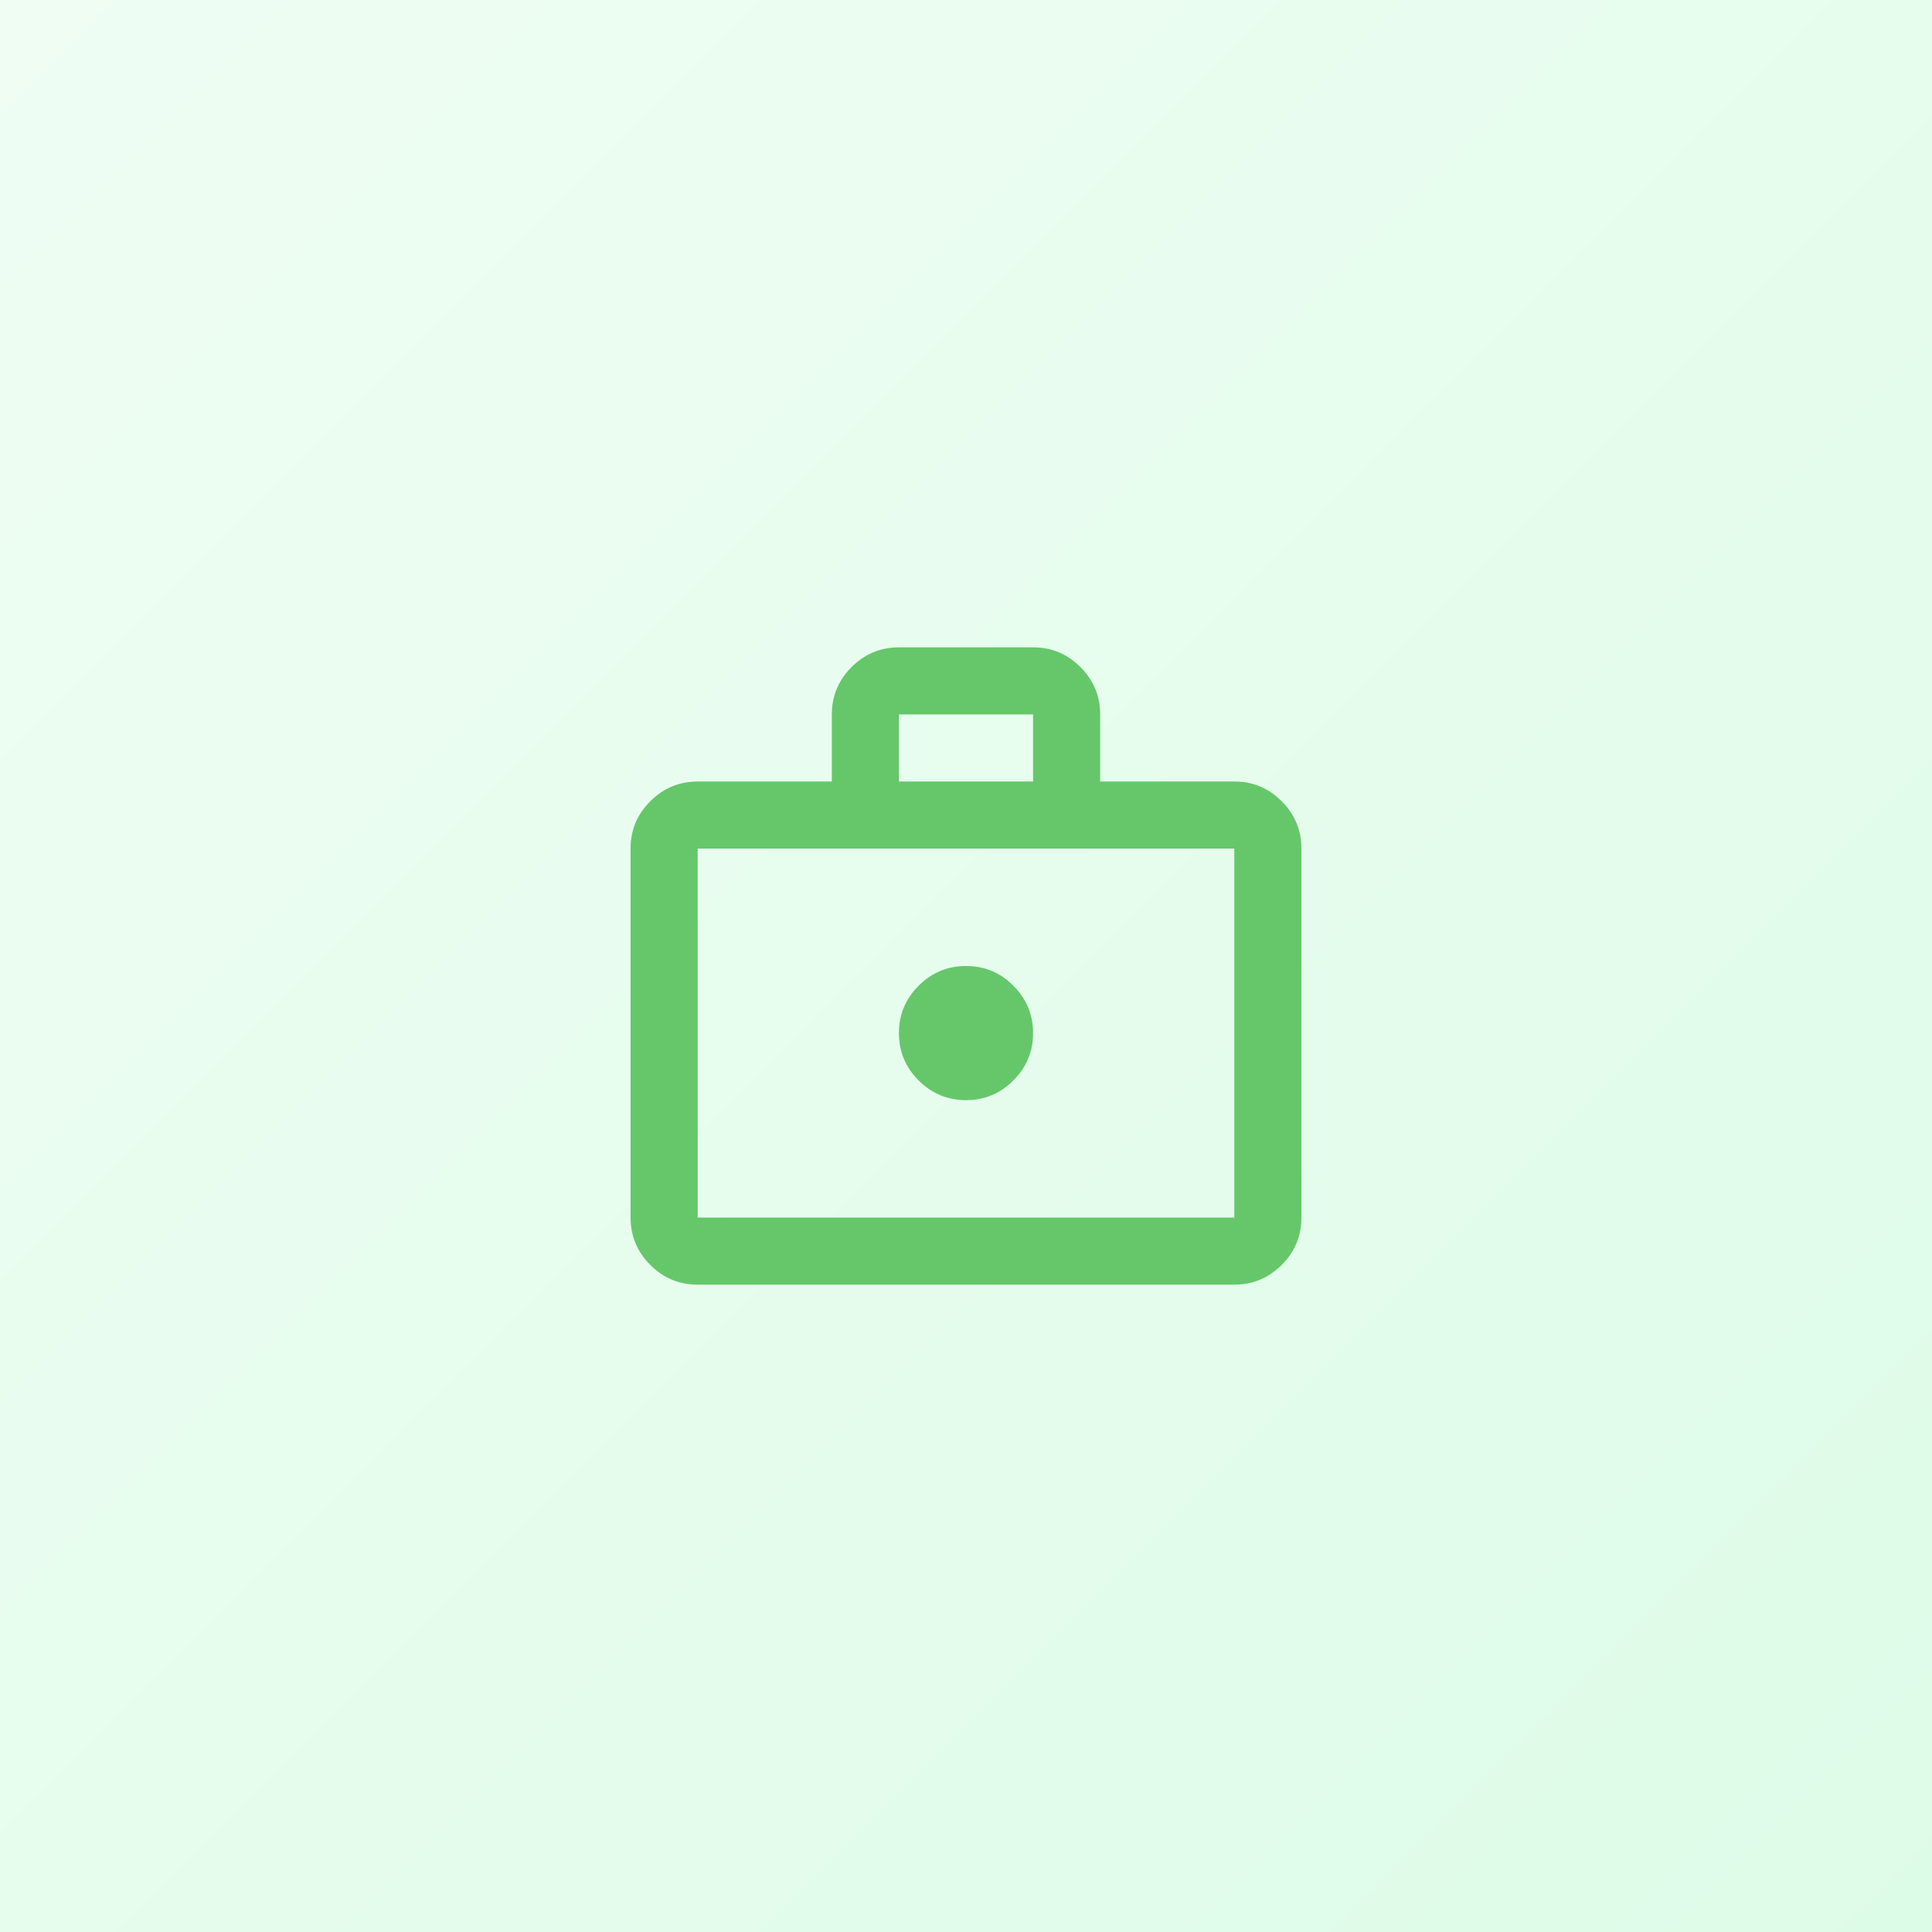 <?xml version="1.0" encoding="UTF-8"?>
<svg id="Layer_3" data-name="Layer 3" xmlns="http://www.w3.org/2000/svg" xmlns:xlink="http://www.w3.org/1999/xlink" viewBox="0 0 144 144">
  <rect x="0" y="0" width="144" height="144" fill="#333333" stroke="none"/>
  <defs>
    <style>
      .cls-1 {
        fill: #65c76a;
      }

      .cls-2 {
        fill: url(#linear-gradient);
      }
    </style>
    <linearGradient id="linear-gradient" x1="-7.75" y1="-7.75" x2="152.35" y2="152.35" gradientTransform="translate(0 144) rotate(-90)" gradientUnits="userSpaceOnUse">
      <stop offset="0" stop-color="#f0fdf4"/>
      <stop offset="1" stop-color="#dcfce7"/>
    </linearGradient>
  </defs>
  <rect class="cls-2" x="-6.14" y="-12.1" width="156.28" height="168.19" rx="3.93" ry="3.93" transform="translate(144 0) rotate(90)"/>
  <path class="cls-1" d="M72,82c1.37,0,2.55-.49,3.53-1.47s1.47-2.16,1.47-3.53-.49-2.55-1.47-3.53-2.16-1.47-3.53-1.47-2.55.49-3.53,1.47c-.98.98-1.47,2.16-1.47,3.53s.49,2.55,1.47,3.53,2.16,1.47,3.53,1.47ZM52,95.75c-1.38,0-2.55-.49-3.53-1.47-.98-.98-1.47-2.16-1.47-3.53v-27.5c0-1.38.49-2.55,1.47-3.53s2.16-1.47,3.53-1.47h10v-5c0-1.37.49-2.55,1.47-3.53s2.16-1.47,3.53-1.47h10c1.38,0,2.55.49,3.53,1.47s1.47,2.16,1.47,3.53v5h10c1.38,0,2.55.49,3.53,1.47s1.47,2.16,1.47,3.53v27.5c0,1.38-.49,2.55-1.47,3.53-.98.98-2.16,1.47-3.53,1.47h-40ZM52,90.75h40v-27.5h-40v27.5ZM67,58.25h10v-5h-10v5ZM52,90.75v-27.5,27.5Z"/>
</svg>